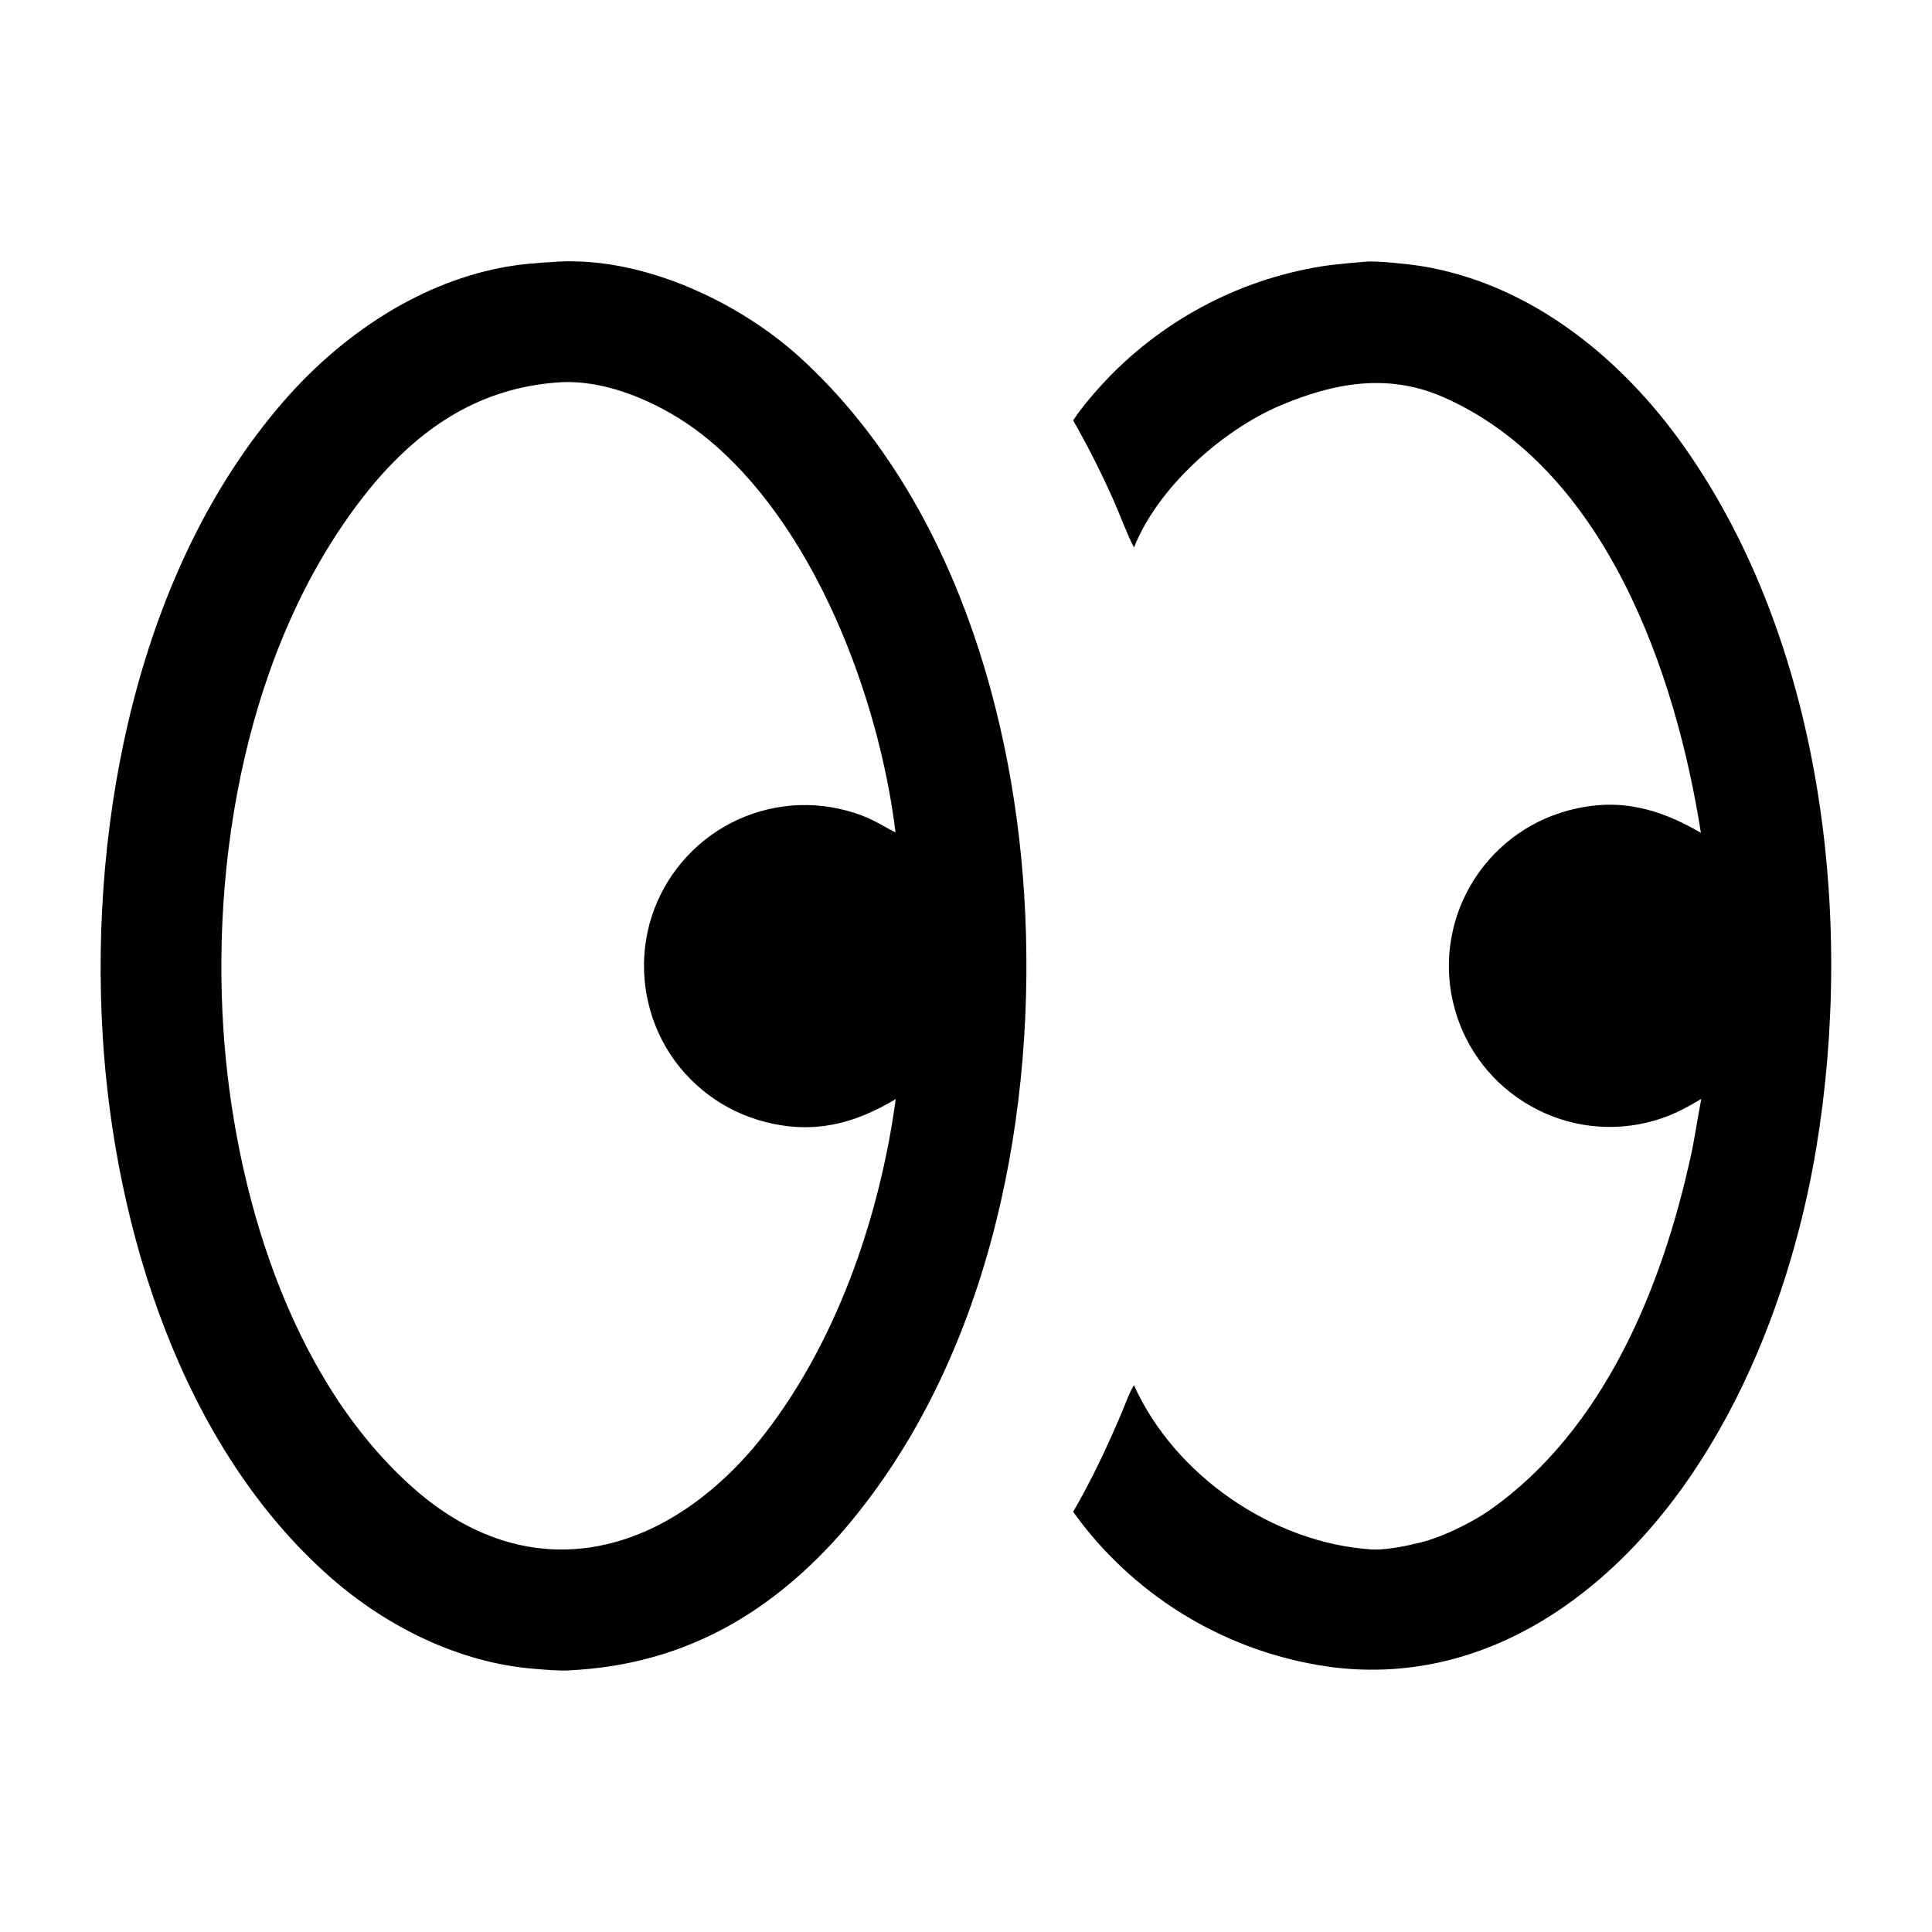 <svg version="1.1" xmlns="http://www.w3.org/2000/svg" style="display: block;" viewBox="0 0 2048 2048" width="1974" height="1974" preserveAspectRatio="none">
<path transform="translate(0,0)" fill="rgb(255,255,255)" d="M 0 0 L 2048 0 L 2048 2048 L 0 2048 L 0 0 z"/>
<path transform="translate(0,0)" fill="rgb(0,0,0)" d="M 590.308 277.432 C 591.205 277.357 592.103 277.299 593.002 277.258 C 683.1 272.992 784.096 320.183 849.469 380.214 C 1008.94 526.652 1077.42 758.602 1086.84 969.623 C 1097.04 1198.07 1043.49 1453.04 888.753 1628.48 C 811.971 1714.08 720.761 1764.47 605.69 1770.5 C 604.855 1770.58 604.019 1770.65 603.182 1770.7 C 592.898 1771.34 576.473 1769.81 566.044 1768.98 C 486.802 1762.68 409.855 1724.36 350.463 1672.2 C 192.677 1533.64 121.137 1301.91 108.827 1097.42 C 95.05 868.538 146.25 603.531 300.148 425.974 C 359.584 357.401 439.892 302.008 529.588 284.104 C 550.405 279.948 569.188 278.699 590.308 277.432 z"/>
<path transform="translate(0,0)" fill="rgb(255,255,255)" d="M 590.775 405.431 C 643.889 401.172 704.44 429.079 745.317 461.408 C 862.423 554.028 931.785 738.683 949.291 882.431 C 928.574 871.688 921.63 865.793 896.84 859.102 C 853.3 847.529 806.949 853.674 767.93 876.194 C 728.782 898.78 700.193 935.974 688.437 979.614 C 676.703 1023.77 683.018 1070.78 705.987 1110.27 C 729.172 1149.73 767.214 1178.24 811.593 1189.41 C 862.912 1202.44 905.313 1191.44 949.502 1165.1 C 932.262 1292.04 885.377 1427.44 804.277 1527.95 C 802.084 1530.66 799.851 1533.34 797.577 1535.98 C 697.514 1652.13 558.384 1684.6 437.162 1576.52 C 306.33 1459.87 247.653 1259.92 236.734 1089.91 C 224.092 893.071 267.884 665.906 397.336 511.459 C 448.931 451.085 510.216 411.35 590.775 405.431 z"/>
<path transform="translate(0,0)" fill="rgb(0,0,0)" d="M 1447.66 277.435 C 1458.28 276.123 1494.13 280.082 1505.13 281.819 C 1621.71 300.239 1719 379.237 1785.8 474.248 C 1931.16 681.012 1965.96 970.727 1925.46 1216.08 C 1896.06 1394.22 1812.87 1593.03 1661.49 1700.68 C 1583.53 1756.11 1492.59 1781.45 1397.28 1765.04 C 1292.7 1747.18 1199.38 1688.8 1137.56 1602.57 C 1156.95 1569.41 1173.63 1533.73 1188.67 1498.42 C 1192.77 1488.8 1196.65 1477.15 1202.03 1468.32 C 1245.21 1564.2 1349.46 1635.79 1454.22 1642.51 C 1466.18 1643.28 1488.08 1639.55 1499.57 1636.48 C 1524.39 1631.85 1559.5 1614.69 1580.12 1600.12 C 1700.37 1515.14 1761.93 1364.7 1792.31 1225.48 C 1796.71 1205.28 1799.53 1185.03 1803.43 1164.87 C 1786.18 1175.14 1772.49 1182.52 1752.97 1188.1 C 1709.1 1200.61 1662.04 1194.94 1622.4 1172.35 C 1583.09 1150.14 1554.22 1113.22 1542.13 1069.71 C 1529.87 1025.78 1535.76 978.758 1558.49 939.208 C 1581.1 899.743 1618.51 870.924 1662.44 859.137 C 1714.96 845.066 1757.58 856.389 1803.02 882.817 C 1776.53 713.787 1701.99 496.937 1530.42 421.173 C 1471.81 395.291 1414.61 405.578 1357.67 429.638 C 1295.69 455.831 1227.2 516.904 1202.11 580.29 C 1196.09 569.608 1186.68 544.441 1181.17 532.074 C 1168.15 502.514 1153.6 473.656 1137.57 445.617 C 1143.28 436.946 1150.52 427.857 1157.26 419.916 C 1215.8 350.853 1295.84 303.453 1384.54 285.319 C 1407.61 280.642 1424.16 279.355 1447.66 277.435 z"/>
</svg>